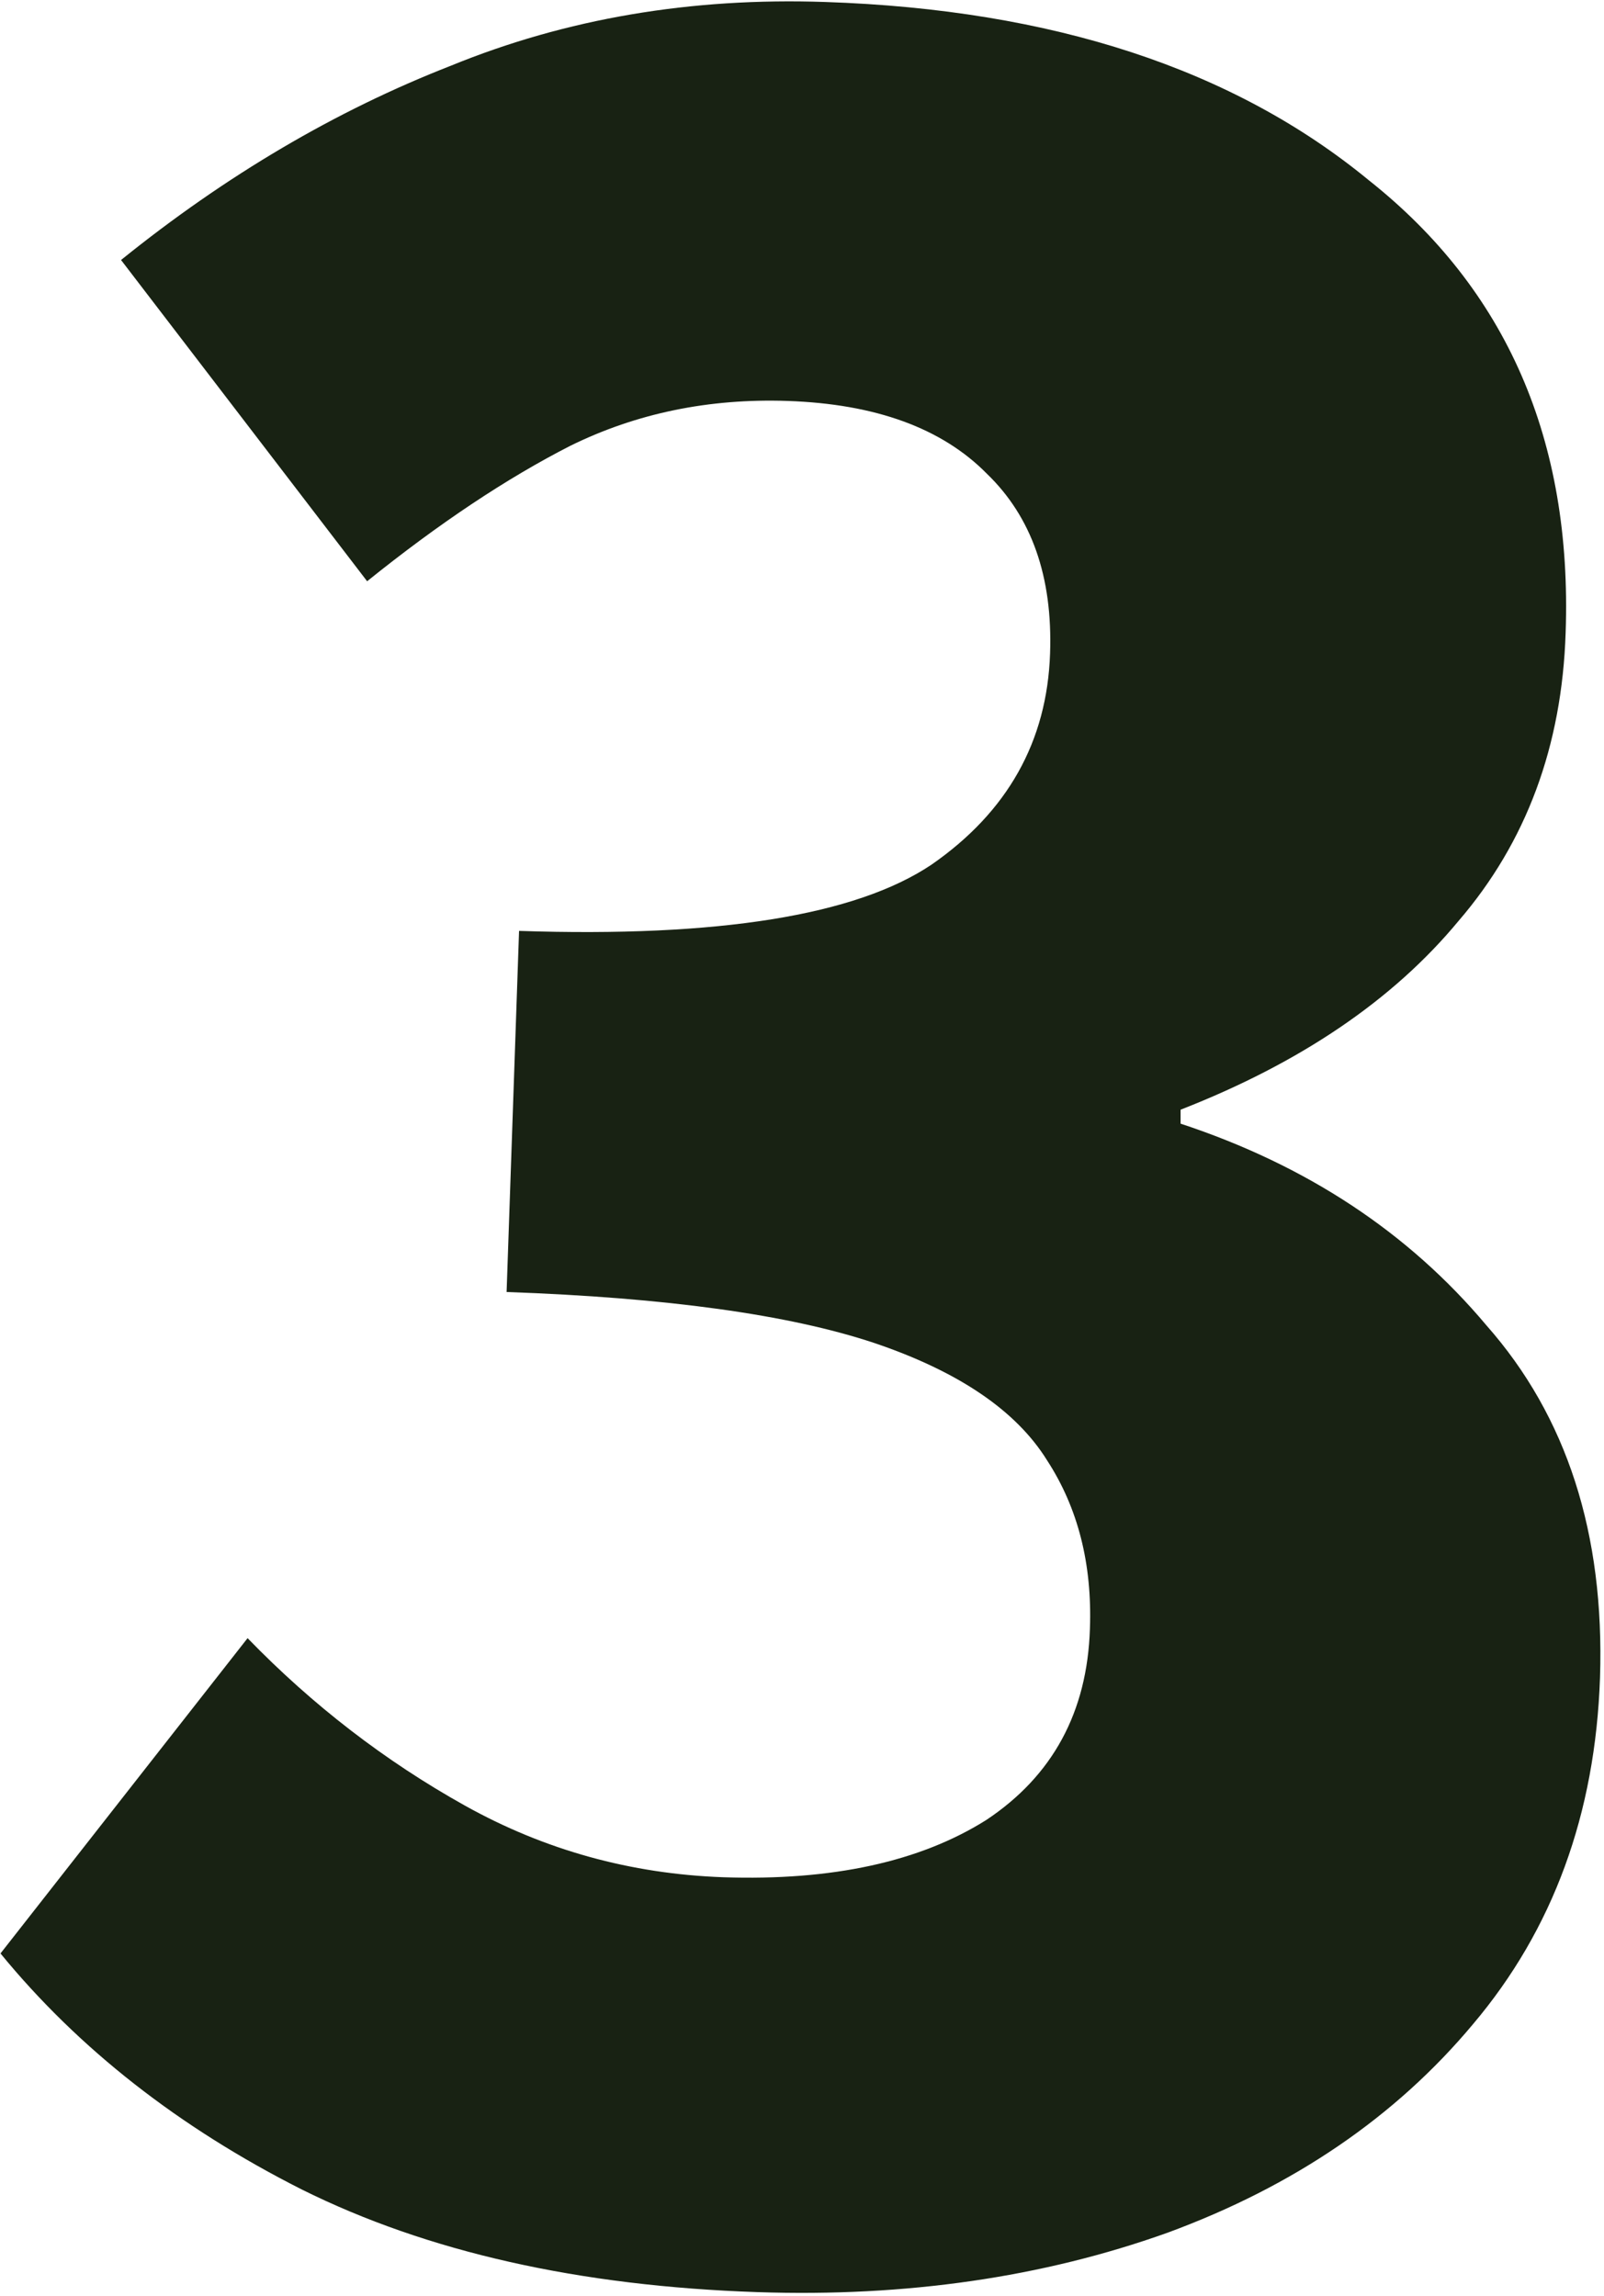 <?xml version="1.0" encoding="UTF-8"?> <svg xmlns="http://www.w3.org/2000/svg" width="322" height="461" viewBox="0 0 322 461" fill="none"> <path d="M152.1 460.2C116.3 459 85.8 452.133 60.6 439.599C35.933 427.133 15.767 411.333 0.1 392.2L49.7 328.9C62.767 342.367 77.3 353.566 93.3 362.5C109.3 371.433 126.6 376.233 145.2 376.9C167.067 377.633 184.667 373.8 198 365.4C211.333 356.533 218.267 343.733 218.8 327C219.267 314 216.4 302.733 210.2 293.2C204 283.2 192.4 275.333 175.4 269.599C158.333 263.933 133.767 260.533 101.7 259.4L104.2 186.9C144.2 188.233 171.8 183.799 187 173.599C202.267 162.999 210.2 148.867 210.8 131.2C211.333 115.8 207.1 103.766 198.1 95.099C189.1 85.966 175.767 81.1 158.1 80.5C142.3 79.966 127.767 82.966 114.5 89.5C101.7 96.033 88.1 105.1 73.7 116.7L24.3 52.2C45.367 35.2 67.433 22.2 90.5 13.2C113.633 3.733 138.7 -0.533 165.7 0.4C211.3 1.933 247.667 13.867 274.8 36.2C302.467 58.133 315.633 88.4 314.3 127C313.567 149.8 306.4 169.1 292.8 184.9C279.667 200.767 261.067 213.399 237 222.799V225.599C262.267 233.933 282.733 247.433 298.4 266.099C314.533 284.366 322.133 307.933 321.2 336.799C320.267 364.199 311.767 387.4 295.7 406.4C280.167 425 259.7 438.966 234.3 448.299C209.3 457.233 181.9 461.2 152.1 460.2Z" fill="#182213"></path> </svg> 